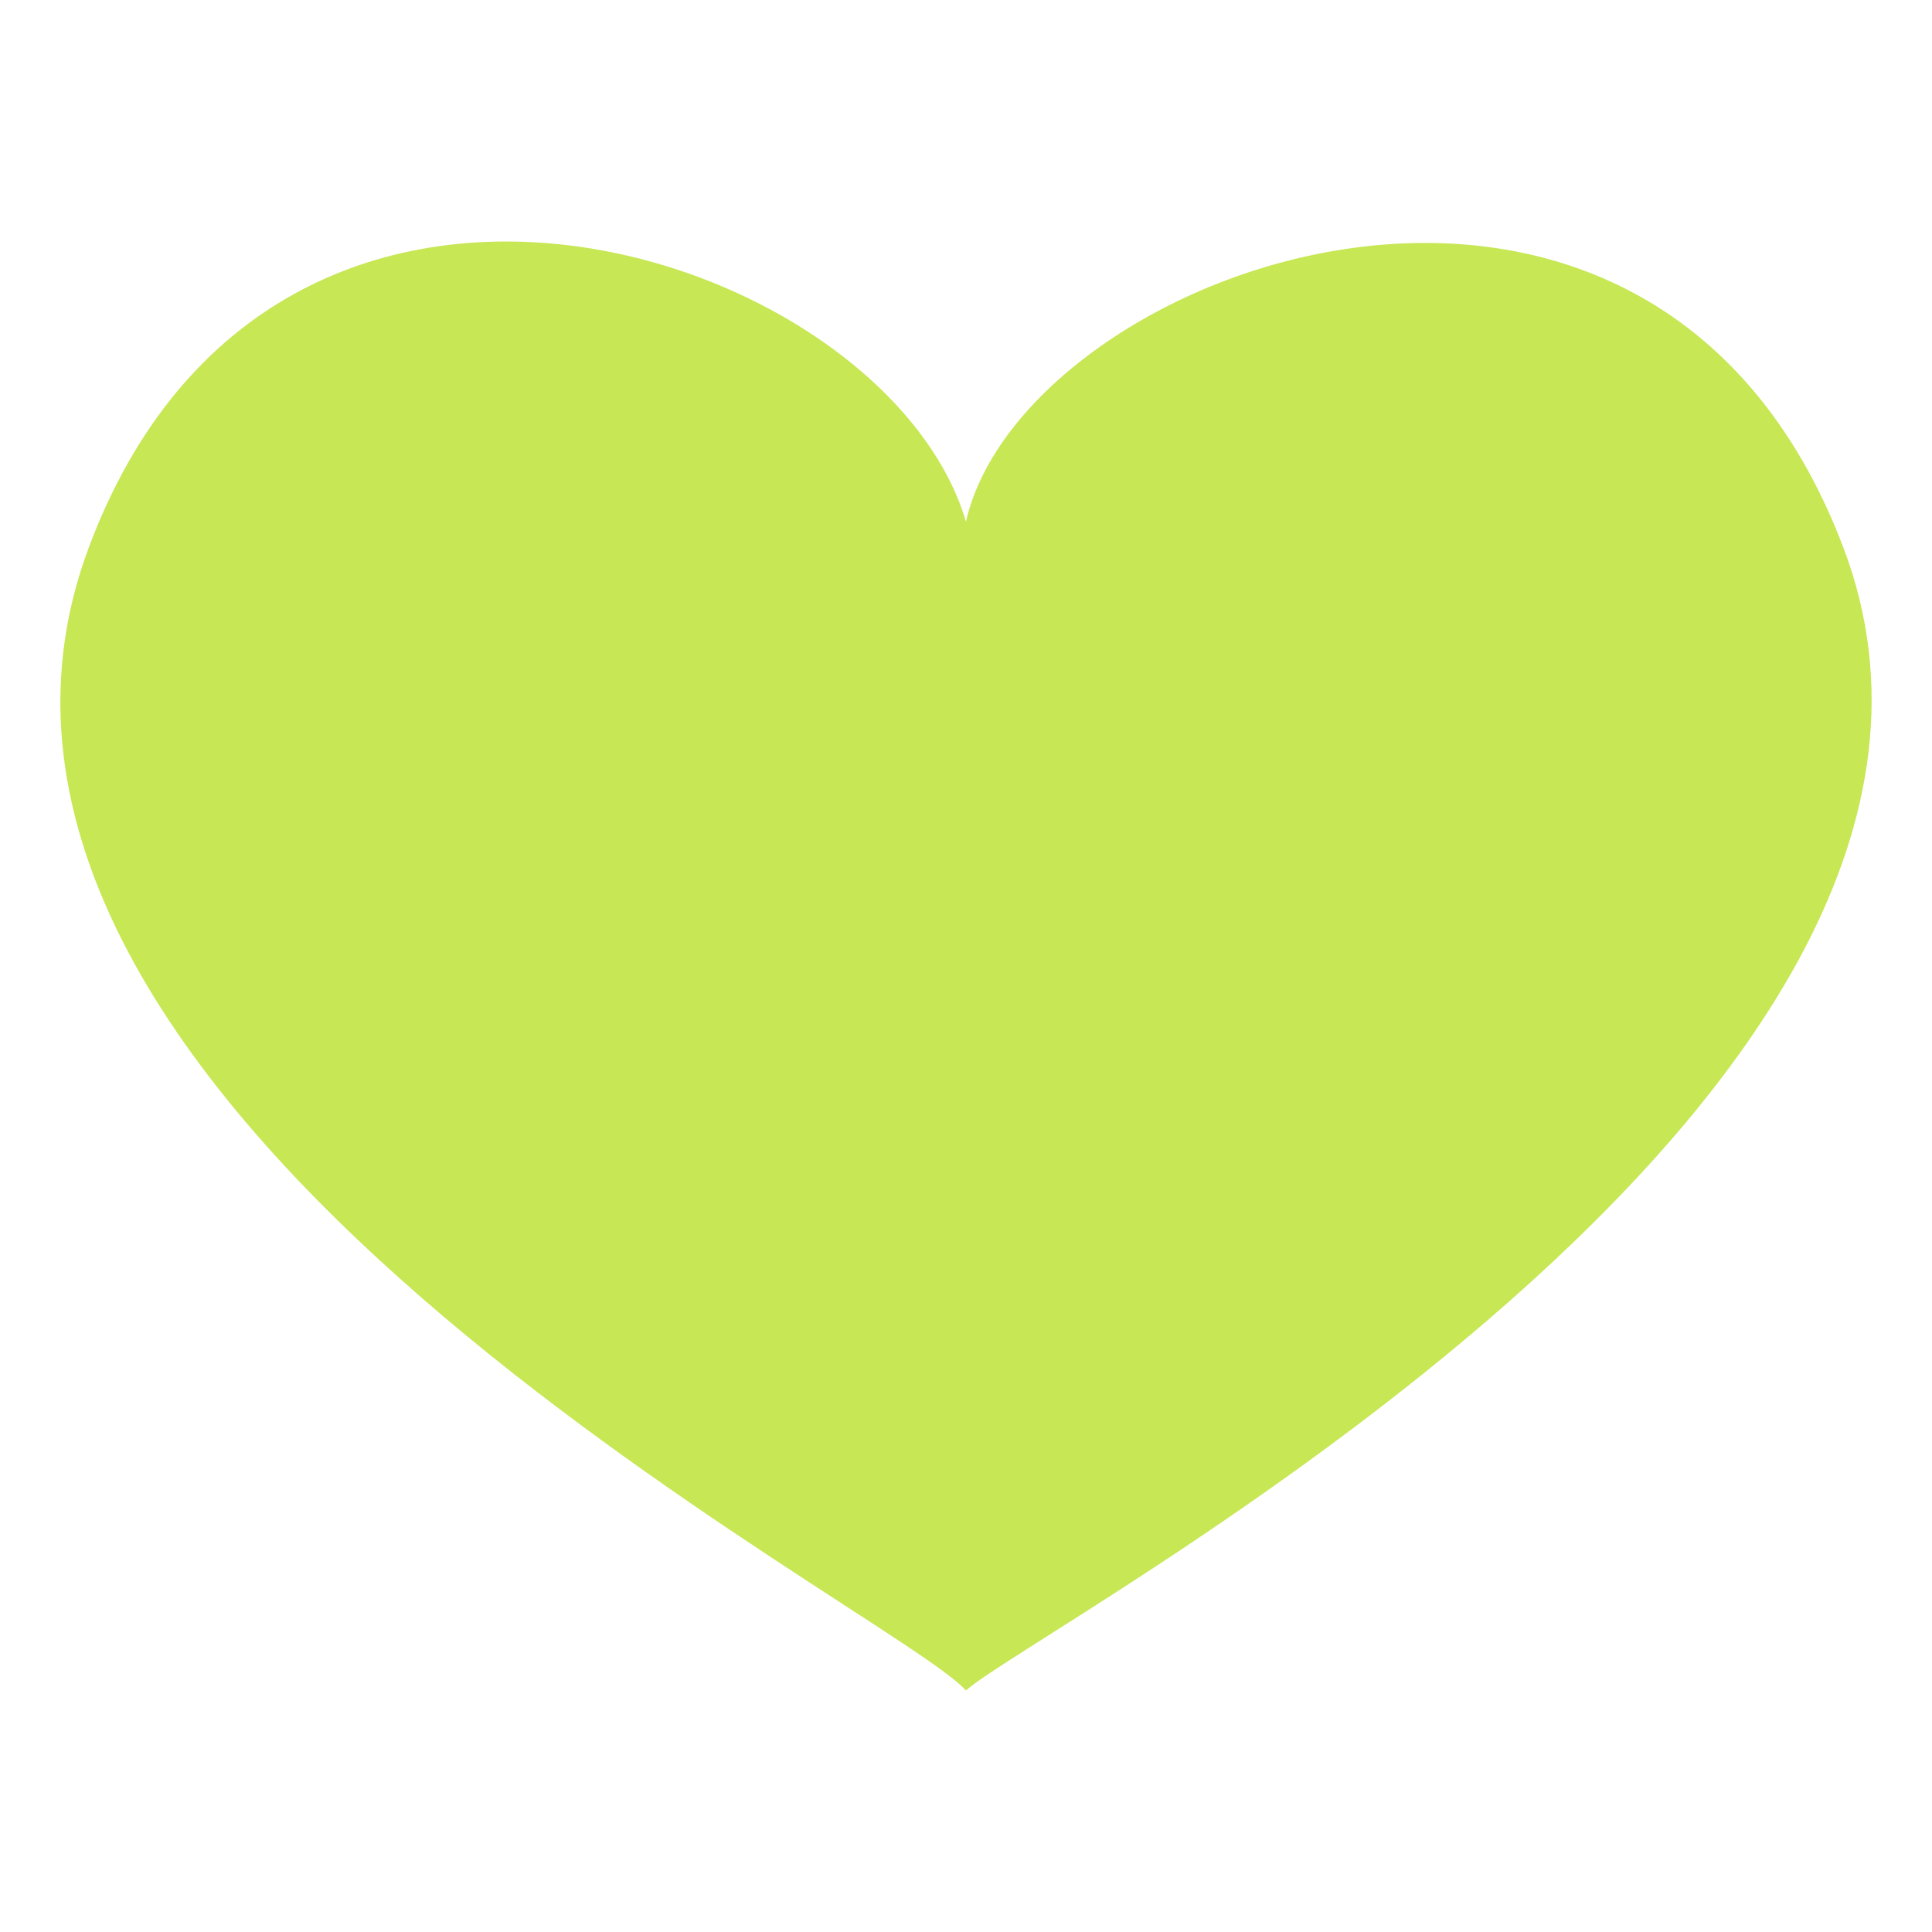 <?xml version="1.0" encoding="utf-8"?>
<!-- Generator: Adobe Illustrator 15.0.0, SVG Export Plug-In . SVG Version: 6.00 Build 0)  -->
<!DOCTYPE svg PUBLIC "-//W3C//DTD SVG 1.1//EN" "http://www.w3.org/Graphics/SVG/1.1/DTD/svg11.dtd">
<svg version="1.1" id="Layer_1" xmlns="http://www.w3.org/2000/svg" xmlns:xlink="http://www.w3.org/1999/xlink" x="0px" y="0px"
	 width="64px" height="64px" viewBox="0 0 64 64" enable-background="new 0 0 64 64" xml:space="preserve">
<path fill="#C7E755" d="M61.072,18.16c-6.395-16.918-27.154-9.328-29.074-0.879C29.357,8.277,9.107,1.561,2.928,18.172
	C-3.953,36.674,29.598,53.279,31.998,56C34.396,53.838,67.951,36.361,61.072,18.16z"/>
</svg>
